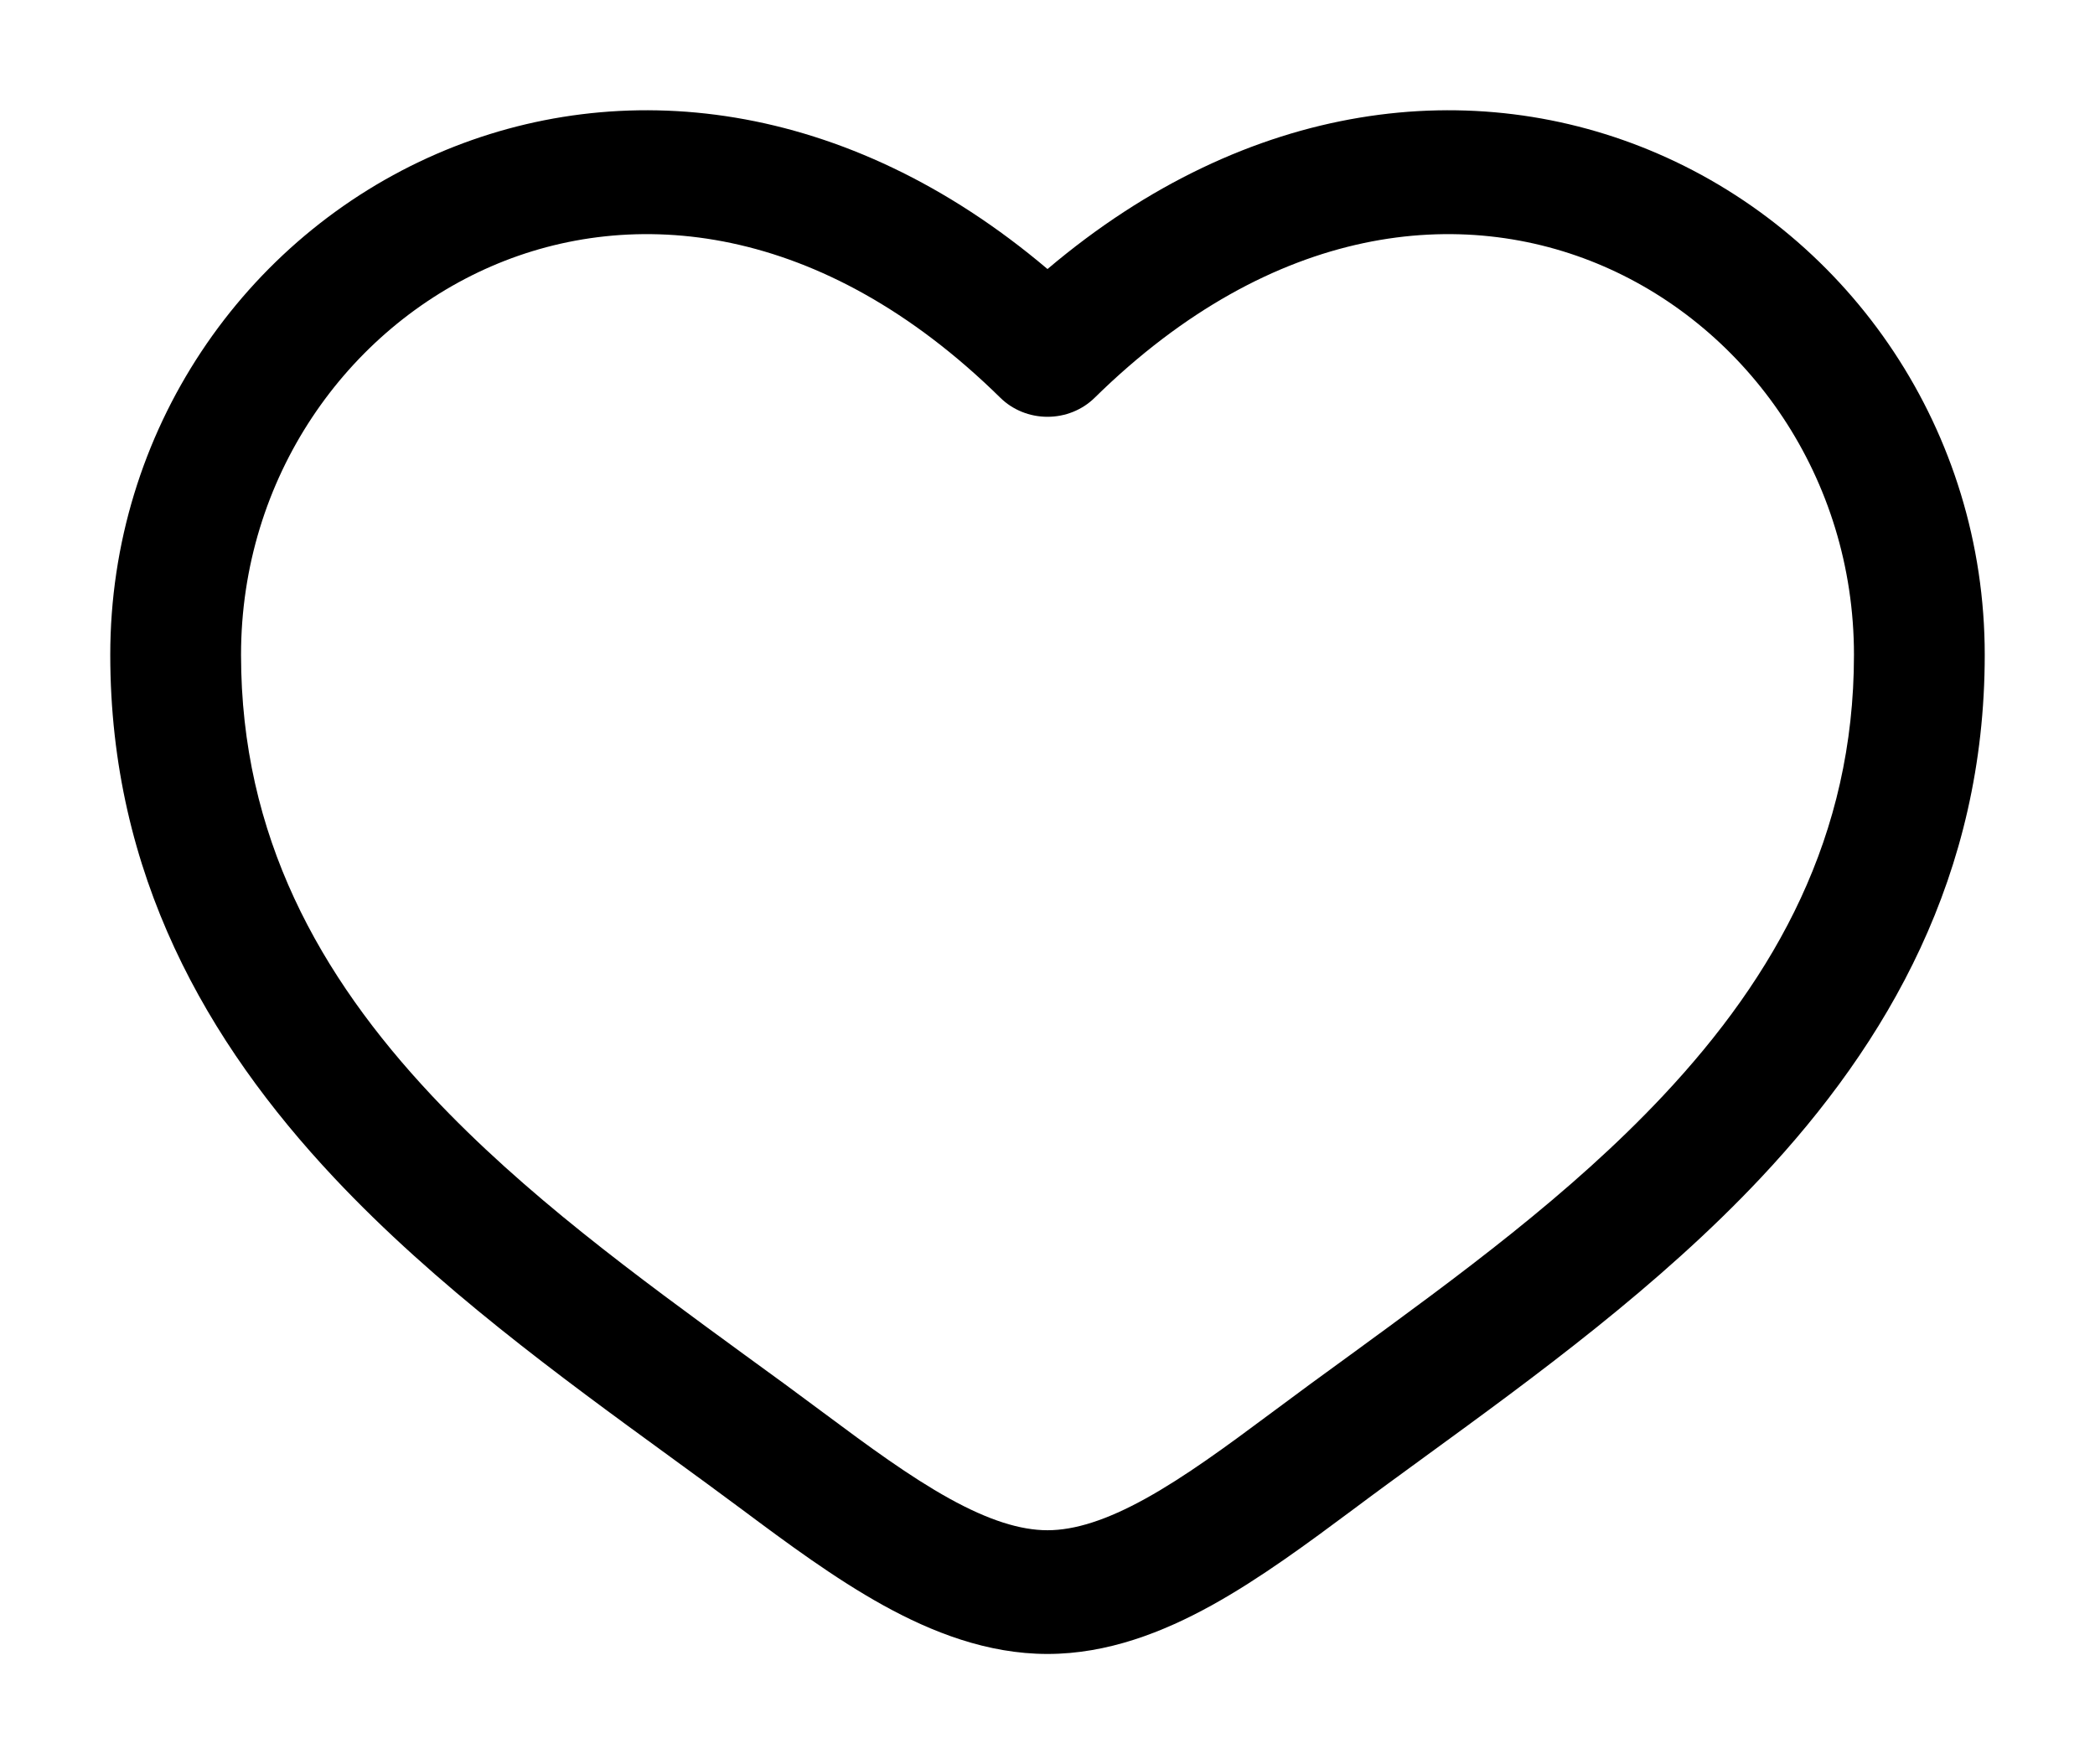 <?xml version="1.0" encoding="UTF-8"?> <svg xmlns="http://www.w3.org/2000/svg" width="19" height="16" viewBox="0 0 19 16" fill="none"> <path fill-rule="evenodd" clip-rule="evenodd" d="M4.459 2.414C3.147 2.981 2.186 4.33 2.186 5.939C2.186 7.583 2.897 8.85 3.916 9.936C4.756 10.831 5.773 11.572 6.765 12.296C7.001 12.467 7.235 12.638 7.465 12.81C7.881 13.12 8.252 13.392 8.609 13.59C8.967 13.788 9.255 13.878 9.5 13.878C9.745 13.878 10.033 13.788 10.391 13.59C10.748 13.392 11.119 13.12 11.535 12.81C11.765 12.638 11.999 12.467 12.235 12.296C13.227 11.572 14.244 10.831 15.084 9.936C16.103 8.85 16.814 7.583 16.814 5.939C16.814 4.33 15.853 2.981 14.541 2.414C13.267 1.863 11.555 2.009 9.927 3.608C9.815 3.718 9.661 3.78 9.5 3.78C9.339 3.78 9.185 3.718 9.073 3.608C7.446 2.009 5.733 1.863 4.459 2.414ZM9.5 2.44C7.672 0.892 5.625 0.676 3.966 1.393C2.213 2.151 1 3.91 1 5.939C1 7.933 1.878 9.454 3.03 10.681C3.952 11.663 5.08 12.485 6.077 13.211C6.303 13.376 6.522 13.535 6.731 13.691C7.136 13.993 7.57 14.315 8.011 14.559C8.451 14.802 8.954 15 9.5 15C10.046 15 10.549 14.802 10.989 14.559C11.43 14.315 11.864 13.993 12.27 13.691C12.478 13.535 12.697 13.376 12.923 13.211C13.92 12.485 15.048 11.663 15.97 10.681C17.122 9.454 18 7.933 18 5.939C18 3.91 16.787 2.151 15.034 1.393C13.375 0.676 11.328 0.892 9.5 2.44Z" fill="black"></path> </svg> 